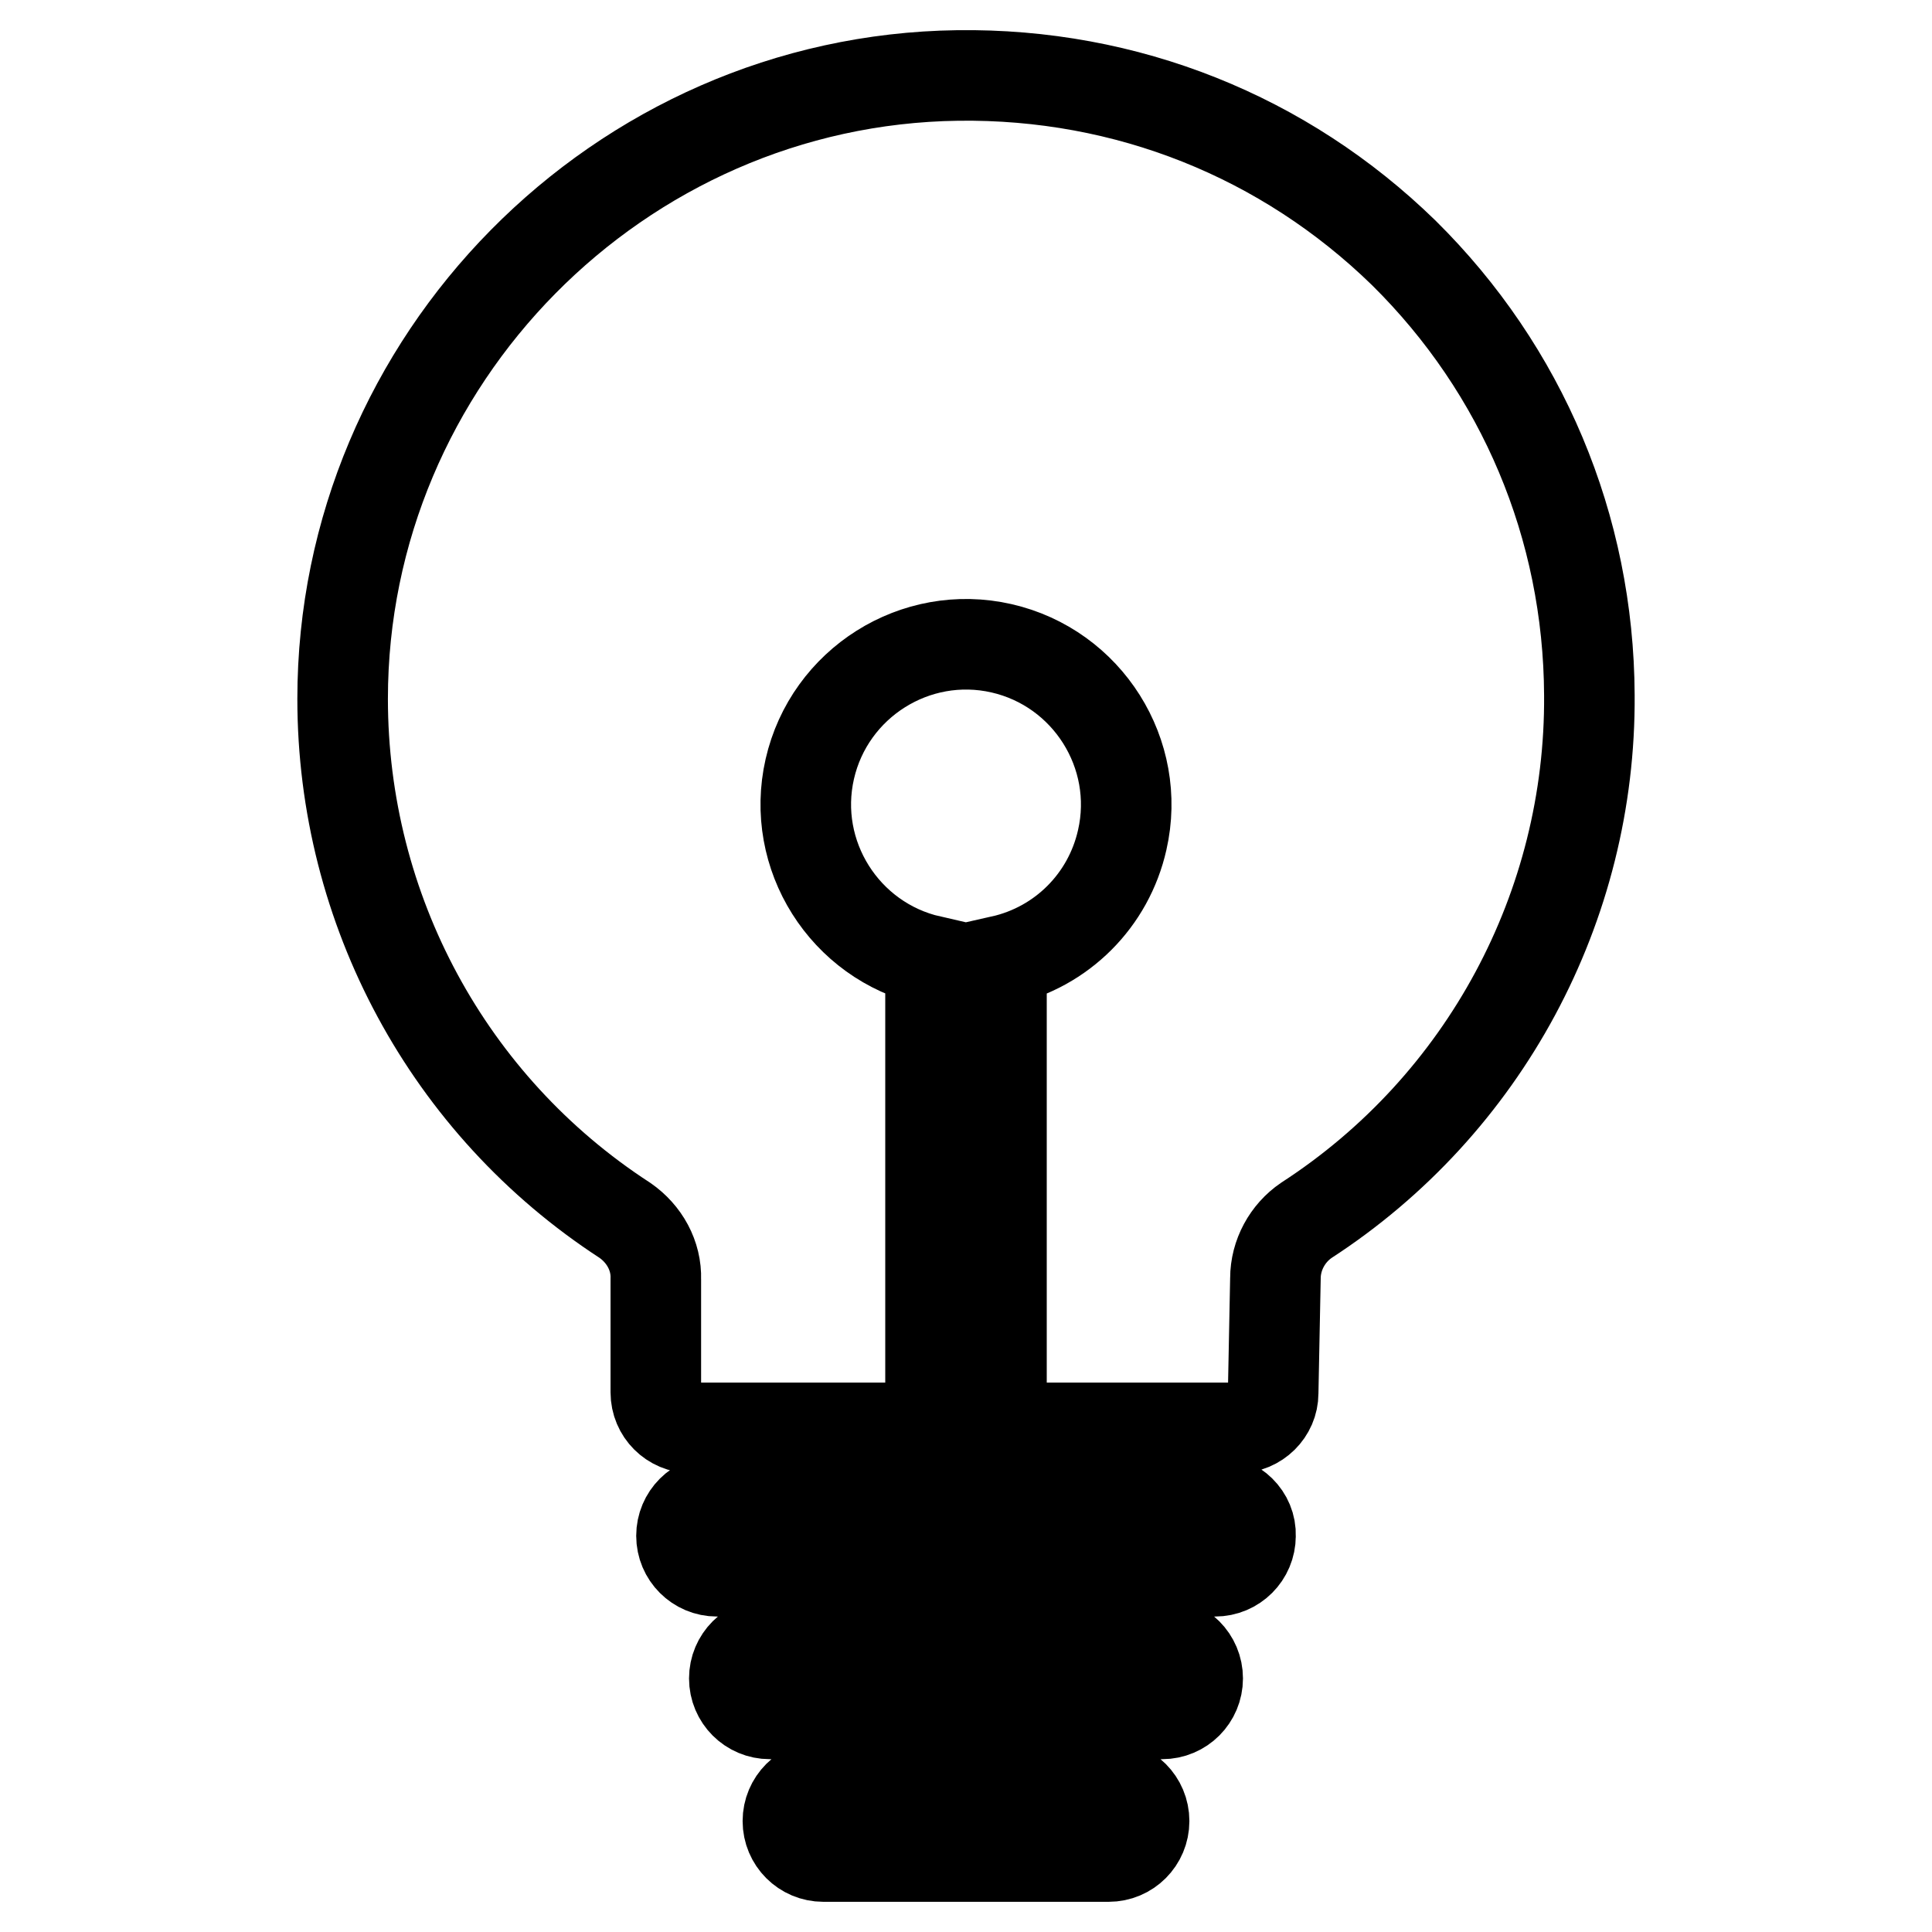 <?xml version="1.0" encoding="utf-8"?>
<!-- Svg Vector Icons : http://www.onlinewebfonts.com/icon -->
<!DOCTYPE svg PUBLIC "-//W3C//DTD SVG 1.1//EN" "http://www.w3.org/Graphics/SVG/1.1/DTD/svg11.dtd">
<svg version="1.1" xmlns="http://www.w3.org/2000/svg" xmlns:xlink="http://www.w3.org/1999/xlink" x="0px" y="0px" viewBox="0 0 256 256" enable-background="new 0 0 256 256" xml:space="preserve">
<g> <path stroke-width="12" fill-opacity="0" stroke="#000000"  d="M186,33.5C170.2,18.1,149.3,9.7,126.9,10c-44.9,0.6-81.5,37.7-81.5,82.6c0,27.9,14,53.9,37.4,69.1 c2.6,1.8,4.2,4.7,4.1,7.8v15c0,2.6,2.1,4.7,4.7,4.7c0,0,0,0,0,0h31.7v-61.9c-11.4-2.6-18.6-14-16-25.4c2.6-11.4,14-18.6,25.4-16 c11.4,2.6,18.6,14,16,25.4c-1.8,8-8,14.2-16,16v61.9H164c2.6,0,4.7-2.1,4.7-4.6l0.3-15.2c0-3.1,1.6-6,4.1-7.7 c23.6-15.3,37.7-41.6,37.5-69.6C210.5,69.8,201.7,49,186,33.5z M161,198.8H95c-2.6,0-4.7,2.1-4.7,4.7c0,2.6,2.1,4.7,4.7,4.7l0,0 H161c2.6,0,4.7-2.1,4.7-4.7C165.8,200.9,163.6,198.8,161,198.8z M154,217.7H102c-2.6,0-4.7,2.1-4.7,4.7c0,2.6,2.1,4.7,4.7,4.7l0,0 H154c2.6,0,4.7-2.1,4.7-4.7C158.7,219.8,156.6,217.7,154,217.7L154,217.7z M146.9,236.6h-37.8c-2.6,0-4.7,2.1-4.7,4.7 c0,2.6,2.1,4.7,4.7,4.7h37.8c2.6,0,4.7-2.1,4.7-4.7C151.6,238.7,149.5,236.6,146.9,236.6z"/></g>
</svg>